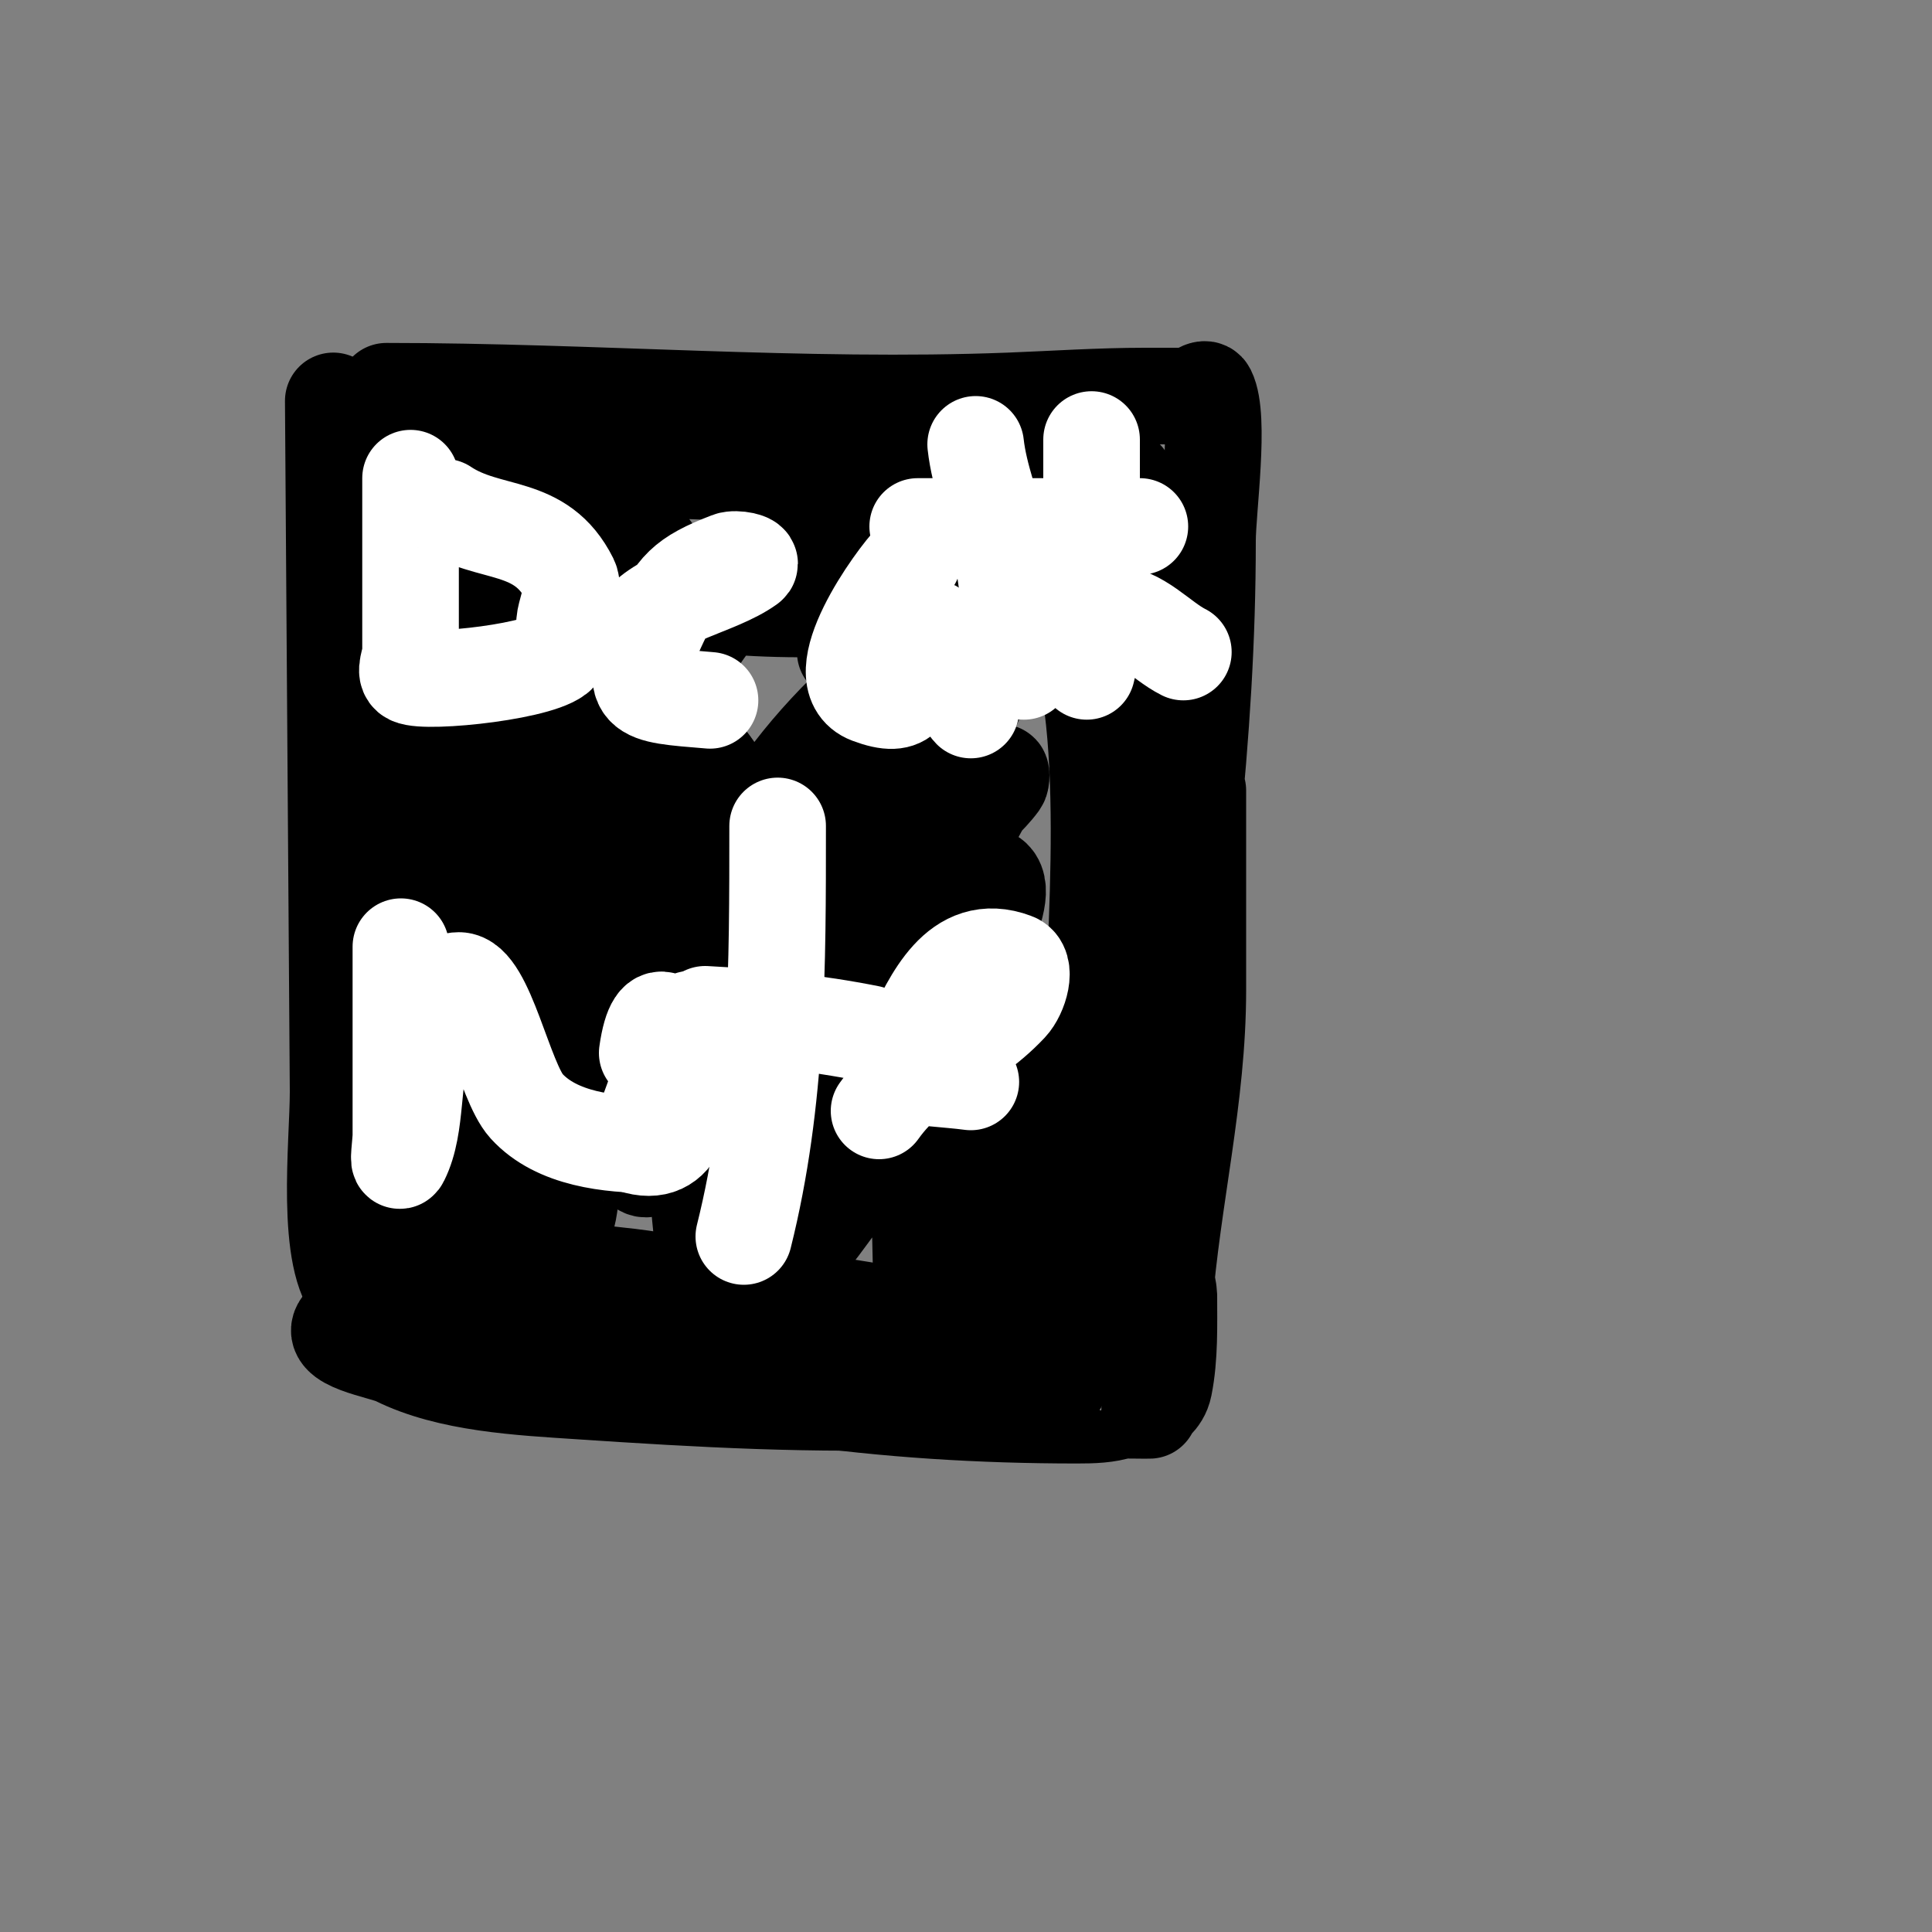 <svg viewBox='0 0 400 400' version='1.1' xmlns='http://www.w3.org/2000/svg' xmlns:xlink='http://www.w3.org/1999/xlink'><rect x="0" y="0" width="400" height="400" fill="#808080" stroke="none"/><g fill='none' stroke='#000000' stroke-width='20' stroke-linecap='round' stroke-linejoin='round'><path d='M80,81c42.963,0 85.968,3.655 129,2c9.332,-0.359 18.661,-1 28,-1c3,0 6,0 9,0c1.374,0 3.385,-2.229 4,-1c2.719,5.439 0,24.42 0,31c0,40.502 -5.271,79.894 -11,120c-1.652,11.563 -2,22.239 -2,34c0,3.182 -1,5.84 -1,9c0,0.667 0,2 0,2c0,0 -0.106,-10.202 0,-11c0.798,-5.984 0.92,-12.06 2,-18c1.534,-8.437 2.681,-19.521 7,-26c1.605,-2.407 0,-13.14 0,-16c0,-7.799 -0.873,-28.381 1,-34c1.192,-3.576 2,-3.751 2,-8c0,-1.667 0,3.333 0,5c0,2 0,4 0,6c0,10 0,20 0,30c0,22.216 -5.315,43.1 -7,65c-0.308,4.002 -0.557,8.011 -1,12c-0.132,1.189 -2,12.214 -2,7c0,-8.334 -0.484,-16.549 2,-24c0.093,-0.278 0,-7 0,-7c0,0 2,9.099 2,10c0,6.321 0.226,12.869 -1,19c-0.621,3.106 -3,3.735 -3,5c0,0.046 -5.773,-0.076 -6,0c-2.765,0.922 -5.751,1 -9,1c-19.84,0 -39.328,-1.19 -59,-4c-12.622,-1.803 -24.449,-4.718 -37,-7c-9.227,-1.678 -17.869,-3.464 -27,-6c-4.495,-1.249 -23.277,-5.277 -26,-8c-6.854,-6.854 -4,-31.279 -4,-42'/><path d='M70,226l-1,-143'/><path d='M233,99c0,46.961 5.234,95.946 -5,142c-1.274,5.734 -3.701,11.803 -5,17c-1.485,5.941 2.922,16.052 -3,20c-6.845,4.563 -20.612,-2.526 -27,-4c-19.059,-4.398 -38.633,-5.772 -58,-9c-10.027,-1.671 -46.52,-4.26 -54,-8c-5.283,-2.641 -4,-17.046 -4,-20c0,-13.418 0.209,-26.557 1,-40c1.412,-24.01 2,-47.934 2,-72c0,-2.812 0.106,-21.053 4,-23c11.573,-5.786 26.42,-4.903 39,-7c18.489,-3.082 37.209,-6.562 56,-4c9.406,1.283 18.613,3.957 28,5c3.283,0.365 6.717,0.635 10,1c1.366,0.152 4.972,0.028 4,1c-2.863,2.863 -16.893,1 -20,1c-24.111,0 -47.961,-1.249 -72,-2c-12.332,-0.385 -24.675,-0.44 -37,-1c-3.996,-0.182 -8,0 -12,0c-0.333,0 -1.298,-0.149 -1,0c40.028,20.014 36.043,47.919 32,87c-1.132,10.944 -1.332,22.158 -3,33c-0.768,4.989 -0.432,11 -2,11c-1.885,0 -3.13,-7.781 -4,-13c-3.221,-19.329 -7.623,-41.016 -8,-61c-0.245,-12.998 0,-26 0,-39c0,-2 0,-4 0,-6c0,-0.333 0,-3.333 0,-3c0,36.33 1.136,72.697 2,109c0.246,10.336 0.207,20.692 1,31c0.179,2.326 -1.044,4.913 0,7c0.149,0.298 0.851,0.298 1,0c1.64,-3.28 0.081,-7.334 0,-11c-0.267,-12.002 -0.789,-23.997 -1,-36c-0.397,-22.635 0,-45.367 0,-68c0,-5.883 -2.301,-19.247 0,-25c1.411,-3.529 2.684,7.213 3,11c0.361,4.331 0.673,8.666 1,13c2.463,32.633 1.797,34.915 6,62c1.865,12.022 4.15,23.976 6,36c0.817,5.312 1.162,10.691 2,16c0.187,1.187 1.463,4.075 2,3c2.867,-5.733 1,-38.866 1,-45c0,-29 0,-58 0,-87c0,-4.667 0,-9.333 0,-14c0,-8.887 0,-11 0,-11c0,0 -0.117,2.007 0,3c1.217,10.348 2.742,20.657 4,31c2.551,20.975 5.971,41.896 7,63c0.981,20.118 -1.707,24.242 2,45c0.293,1.641 1.383,4.404 3,4c1.649,-0.412 0.906,-3.303 1,-5c0.24,-4.327 0.09,-8.668 0,-13c-0.487,-23.399 -1,-46.612 -1,-70c0,-5.667 0,-11.333 0,-17c0,-6.333 -0.275,-12.673 0,-19c0.06,-1.373 0.774,-5.356 1,-4c4.797,28.78 3.657,61.711 6,91c1.254,15.673 2.532,31.345 4,47c0.533,5.681 1.37,11.329 2,17c0.37,3.329 0.777,6.657 1,10c0.111,1.663 0,6.667 0,5c0,-18.659 0.27,-37.344 0,-56c-0.338,-23.333 -1,-46.664 -1,-70'/><path d='M147,158c8.667,11 12.022,33.847 26,33c2.098,-0.127 6.636,-35.362 9,-46c0.526,-2.369 1.171,-4.719 2,-7c0.509,-1.401 1.276,-5.303 2,-4c2.16,3.888 2.741,8.56 3,13c1.746,29.966 2.151,59.995 3,90c0.151,5.331 0.157,10.669 0,16c-0.177,6.007 -0.76,24.004 -1,18c-1.719,-42.966 1,-86.052 1,-129c0,-0.667 -0.042,1.335 0,2c0.292,4.669 0.6,9.339 1,14c0.601,7.006 1.128,14.023 2,21c3.218,25.742 6.448,73.254 24,93c0.387,0.435 3.033,-2.3 5,-20c1.29,-11.614 1.684,-23.319 2,-35c0.545,-20.173 5.235,-71.236 -5,-90c-5.465,-10.02 -24.614,-1.554 -31,1c-0.427,0.171 -15.427,7.171 -15,7c13.846,-5.538 29.556,-9.598 43,-16c3.51,-1.671 6.642,-4.041 10,-6c1.038,-0.606 3.166,-2.709 2,-3c-24.568,-6.142 -58.134,0.657 -82,8c-2.613,0.804 -9.776,5.65 -1,7c11.794,1.814 56.793,2.896 65,-10c4.08,-6.411 -5.262,-5 -8,-5c-8,0 -16.028,-0.664 -24,0c-15.934,1.328 -29.031,11.339 -37,25c-0.491,0.841 -9.381,20.794 -5,27c14.118,20.001 39.127,5.915 54,-4c6.355,-4.237 14.737,-17.711 10,-26c-0.682,-1.193 -2.696,0.565 -4,1c-3.701,1.234 -7.901,1.63 -11,4c-22.008,16.829 -42,43.874 -42,73c0,0.802 1.486,-1.787 16,-23c12.337,-18.031 17.166,-24.106 29,-46c1.154,-2.135 1.474,-4.631 2,-7c0.145,-0.651 0.512,-2.427 0,-2c-25.202,21.002 -41.841,58.831 -51,89c-1.754,5.777 -2.667,12 -2,18c0.147,1.325 2.807,0.596 4,0c2.981,-1.491 5.474,-3.825 8,-6c9.481,-8.165 19.701,-15.637 28,-25c12.287,-13.862 18.131,-32.325 28,-48c0.355,-0.564 0.392,1.461 0,2c-2.361,3.246 -5.703,5.708 -8,9c-14.652,21.001 -29.422,44.844 -41,68c-3.211,6.422 -14.812,22.271 -8,20c11.184,-3.728 42.208,-36.308 47,-50c3.153,-9.009 15.545,-28 6,-28c-9.171,0 -5.628,17.471 -9,26c-6.868,17.373 -20.088,31.264 -26,49c-0.596,1.788 13.54,-18.421 14,-19c3.747,-4.724 21.576,-29 28,-29c1,0 -0.11,2.006 0,3c0.26,2.343 0.882,4.646 1,7c0.461,9.225 -1,17.877 -1,27c0,3.224 -2.944,19.111 -1,23c1.506,3.012 5.543,2.772 8,4c3.533,1.766 3.625,11.751 2,15c-2.201,4.402 -19.265,2.771 -25,3c-25.306,1.012 -48.933,-0.329 -74,-2c-12.223,-0.815 -27.019,-1.51 -38,-7c-2.703,-1.351 -14.877,-3.123 -11,-7'/></g>
<g fill='none' stroke='#ffffff' stroke-width='20' stroke-linecap='round' stroke-linejoin='round'><path d='M85,99c0,12 0,24 0,36c0,1.667 -1.491,4.255 0,5c3.271,1.636 28.814,-1.066 31,-5c1.145,-2.06 0.578,-4.681 1,-7c0.32,-1.76 1.973,-6.053 1,-8c-6.052,-12.104 -16.659,-8.773 -26,-15'/><path d='M132,130c4.458,-6.688 16.348,-8.248 23,-13c1.118,-0.799 -2.717,-1.493 -4,-1c-9.482,3.647 -11.215,5.799 -15,14c-6.477,14.033 -3.987,13.751 11,15'/><path d='M189,116c-3.655,3.655 -18.62,24.392 -9,28c8.218,3.082 8.007,-1.021 10,-7c0.246,-0.737 2.463,-7.269 3,-7c1.35,0.675 5.631,14.631 8,17'/><path d='M202,92c0.759,6.83 3.532,13.287 5,20c1.956,8.942 2.106,18.317 5,27'/><path d='M190,109c15.333,0 30.667,0 46,0'/><path d='M226,91c0,12 0,24 0,36c0,4.014 -1,12 -1,12c0,0 2.597,-12 5,-12c5.767,0 10.265,5.632 15,8'/><path d='M83,196c0,7 0,14 0,21c0,6 0,12 0,18c0,1.667 -0.745,6.491 0,5c3.541,-7.082 1.99,-17.261 5,-25c1.678,-4.316 2.369,-12 7,-12c5.577,0 9.396,20.936 14,26c6.266,6.893 17.297,8 26,8'/><path d='M143,211c-2.427,2.427 -3.749,5.804 -5,9c-2.076,5.304 -3.831,10.733 -6,16c-0.179,0.436 -1.447,0.851 -1,1c19.704,6.568 6.518,-43.624 3,-19'/><path d='M161,171c0,29.073 0.071,56.717 -7,85'/><path d='M146,210c11.396,0.6 22.81,1.762 34,4'/><path d='M182,230c7.725,-10.814 17.485,-11.891 27,-22c2.069,-2.198 3.826,-7.94 1,-9c-11.832,-4.437 -17.142,8.285 -21,16c-1.135,2.271 -5.453,6.346 -3,7c4.874,1.3 10,1.333 15,2'/></g>
</svg>